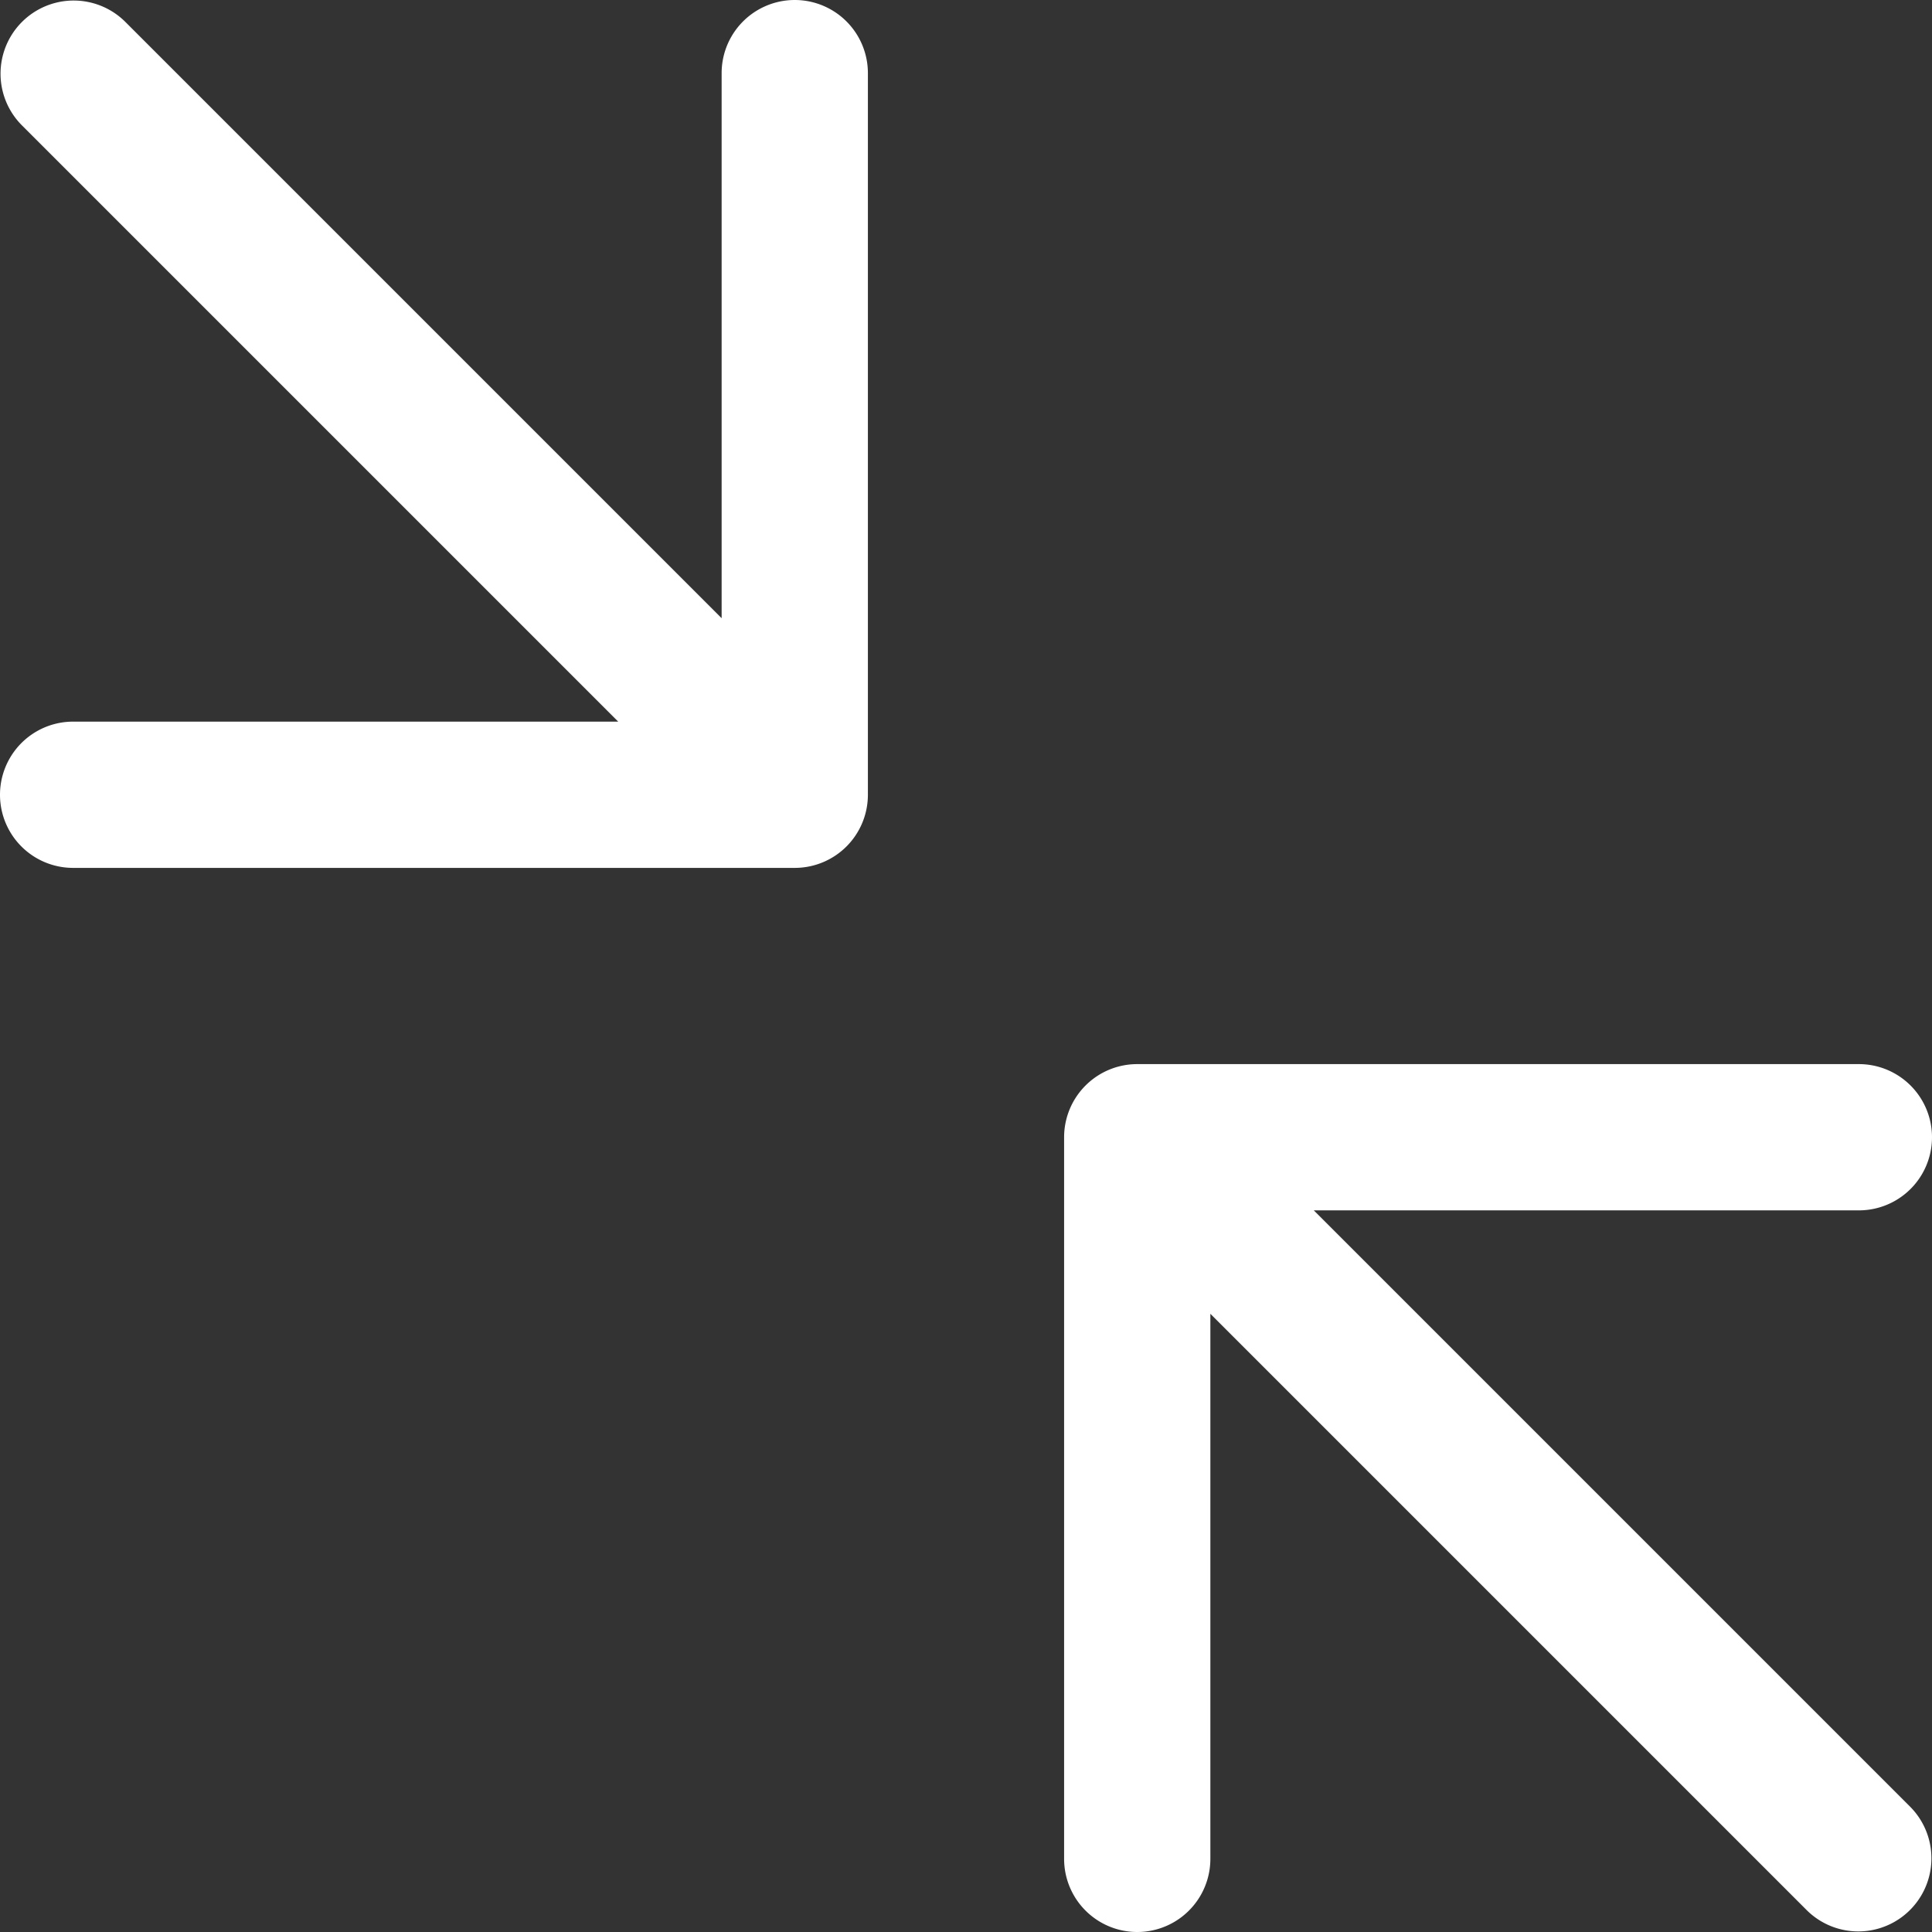 <svg id="Ebene_1" data-name="Ebene 1" xmlns="http://www.w3.org/2000/svg" viewBox="0 0 512 512"><rect x="0" y="0" width="512" height="512" fill="#333333" stroke="none"/><defs><style>.cls-1{fill:#fff;}</style></defs><path class="cls-1" d="M348.17,320.76H492.62a19.38,19.38,0,0,0,0-38.76H301.38A19.38,19.38,0,0,0,282,301.38V492.62a19.38,19.38,0,0,0,38.76,0V348.17l158,158a19.38,19.38,0,1,0,27.41-27.41Z"/><path class="cls-1" d="M163.83,191.24H19.38a19.38,19.38,0,0,0,0,38.76H210.62A19.38,19.38,0,0,0,230,210.62V19.38a19.38,19.38,0,0,0-38.76,0V163.83l-158-158A19.38,19.38,0,0,0,5.81,33.22Z"/></svg>